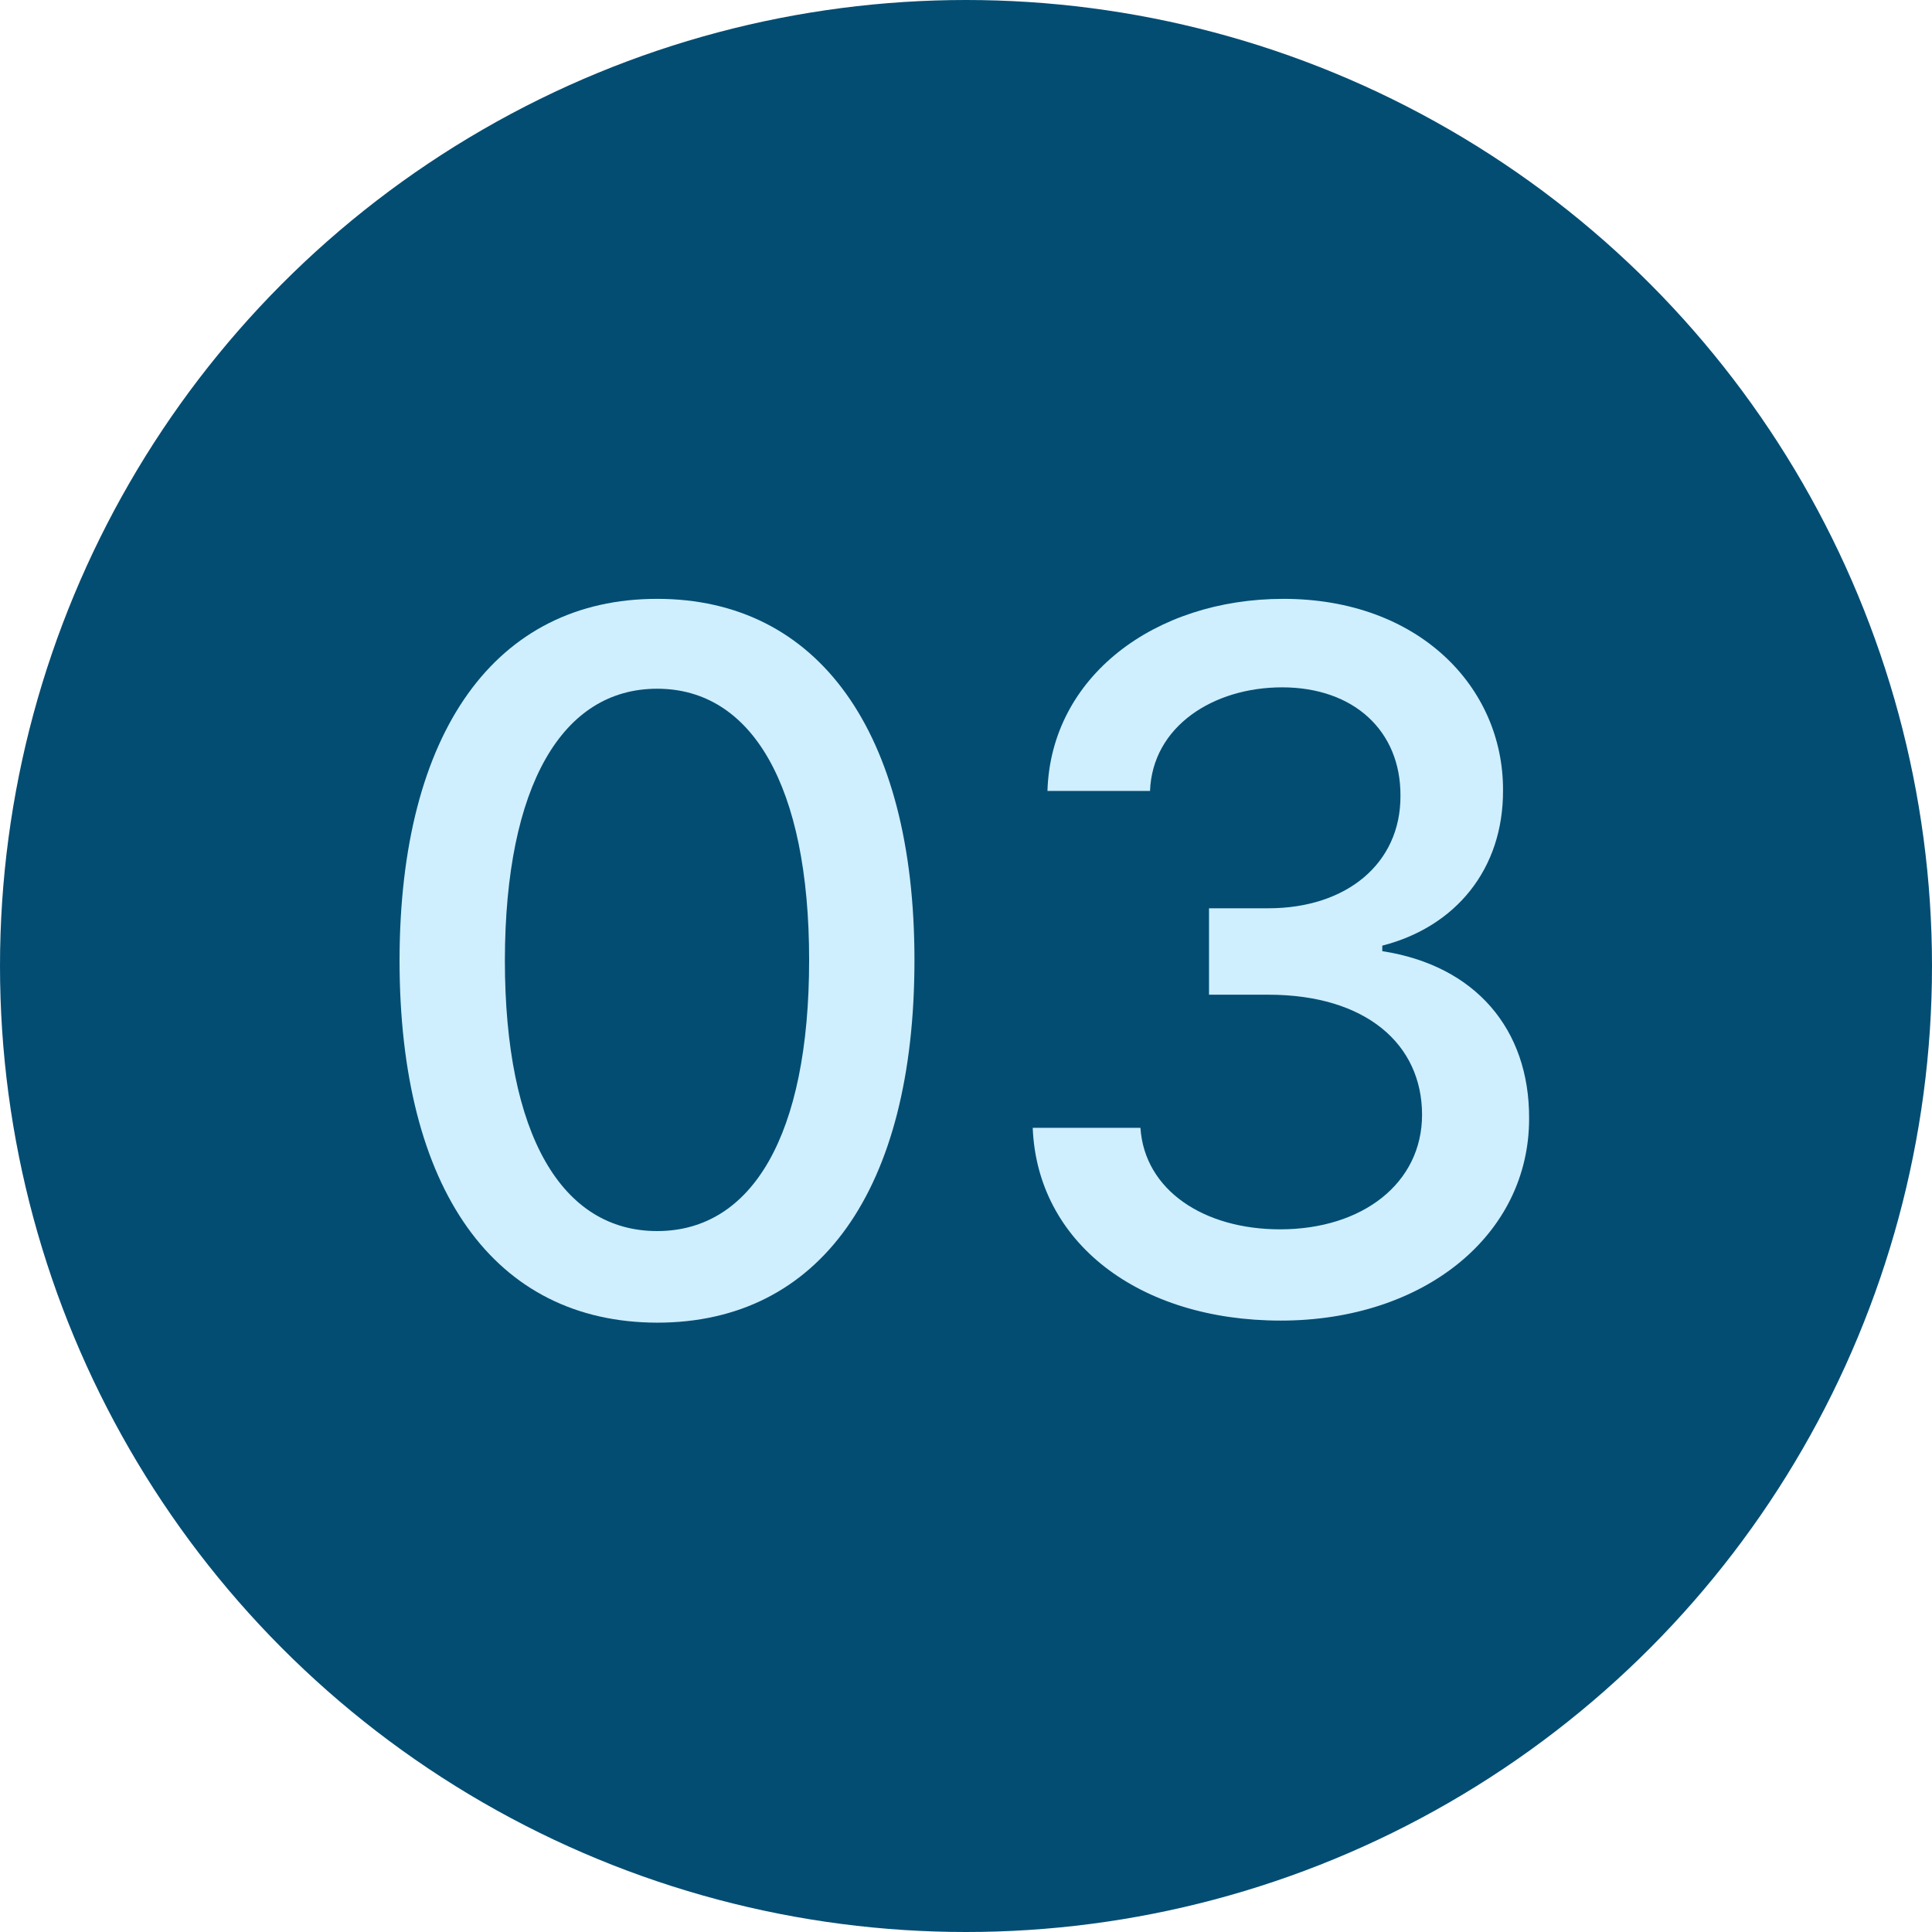 <?xml version="1.0" encoding="UTF-8"?>
<svg xmlns="http://www.w3.org/2000/svg" fill="none" viewBox="0 0 56 56" height="56" width="56">
  <circle fill="#034D73" r="28" cy="28" cx="28"></circle>
  <path fill="#CFEFFF" d="M19.048 38.338C23.752 38.338 26.506 34.5 26.506 27.828C26.506 21.206 23.712 17.358 19.048 17.358C14.375 17.358 11.591 21.196 11.581 27.828C11.581 34.49 14.335 38.328 19.048 38.338ZM19.048 35.683C16.294 35.683 14.634 32.919 14.634 27.828C14.644 22.757 16.304 19.963 19.048 19.963C21.783 19.963 23.453 22.757 23.453 27.828C23.453 32.919 21.793 35.683 19.048 35.683Z"></path>
  <path fill="#CFEFFF" d="M37.123 38.278C41.279 38.278 44.331 35.793 44.322 32.412C44.331 29.837 42.77 27.987 40.066 27.57V27.41C42.194 26.864 43.576 25.193 43.566 22.906C43.576 19.913 41.12 17.358 37.202 17.358C33.464 17.358 30.461 19.615 30.361 22.926H33.334C33.404 21.057 35.164 19.923 37.162 19.923C39.24 19.923 40.603 21.186 40.593 23.065C40.603 25.034 39.022 26.327 36.765 26.327H35.044V28.832H36.765C39.589 28.832 41.219 30.264 41.219 32.312C41.219 34.291 39.499 35.633 37.103 35.633C34.895 35.633 33.175 34.5 33.056 32.69H29.934C30.063 36.011 33.006 38.278 37.123 38.278Z"></path>
</svg>
